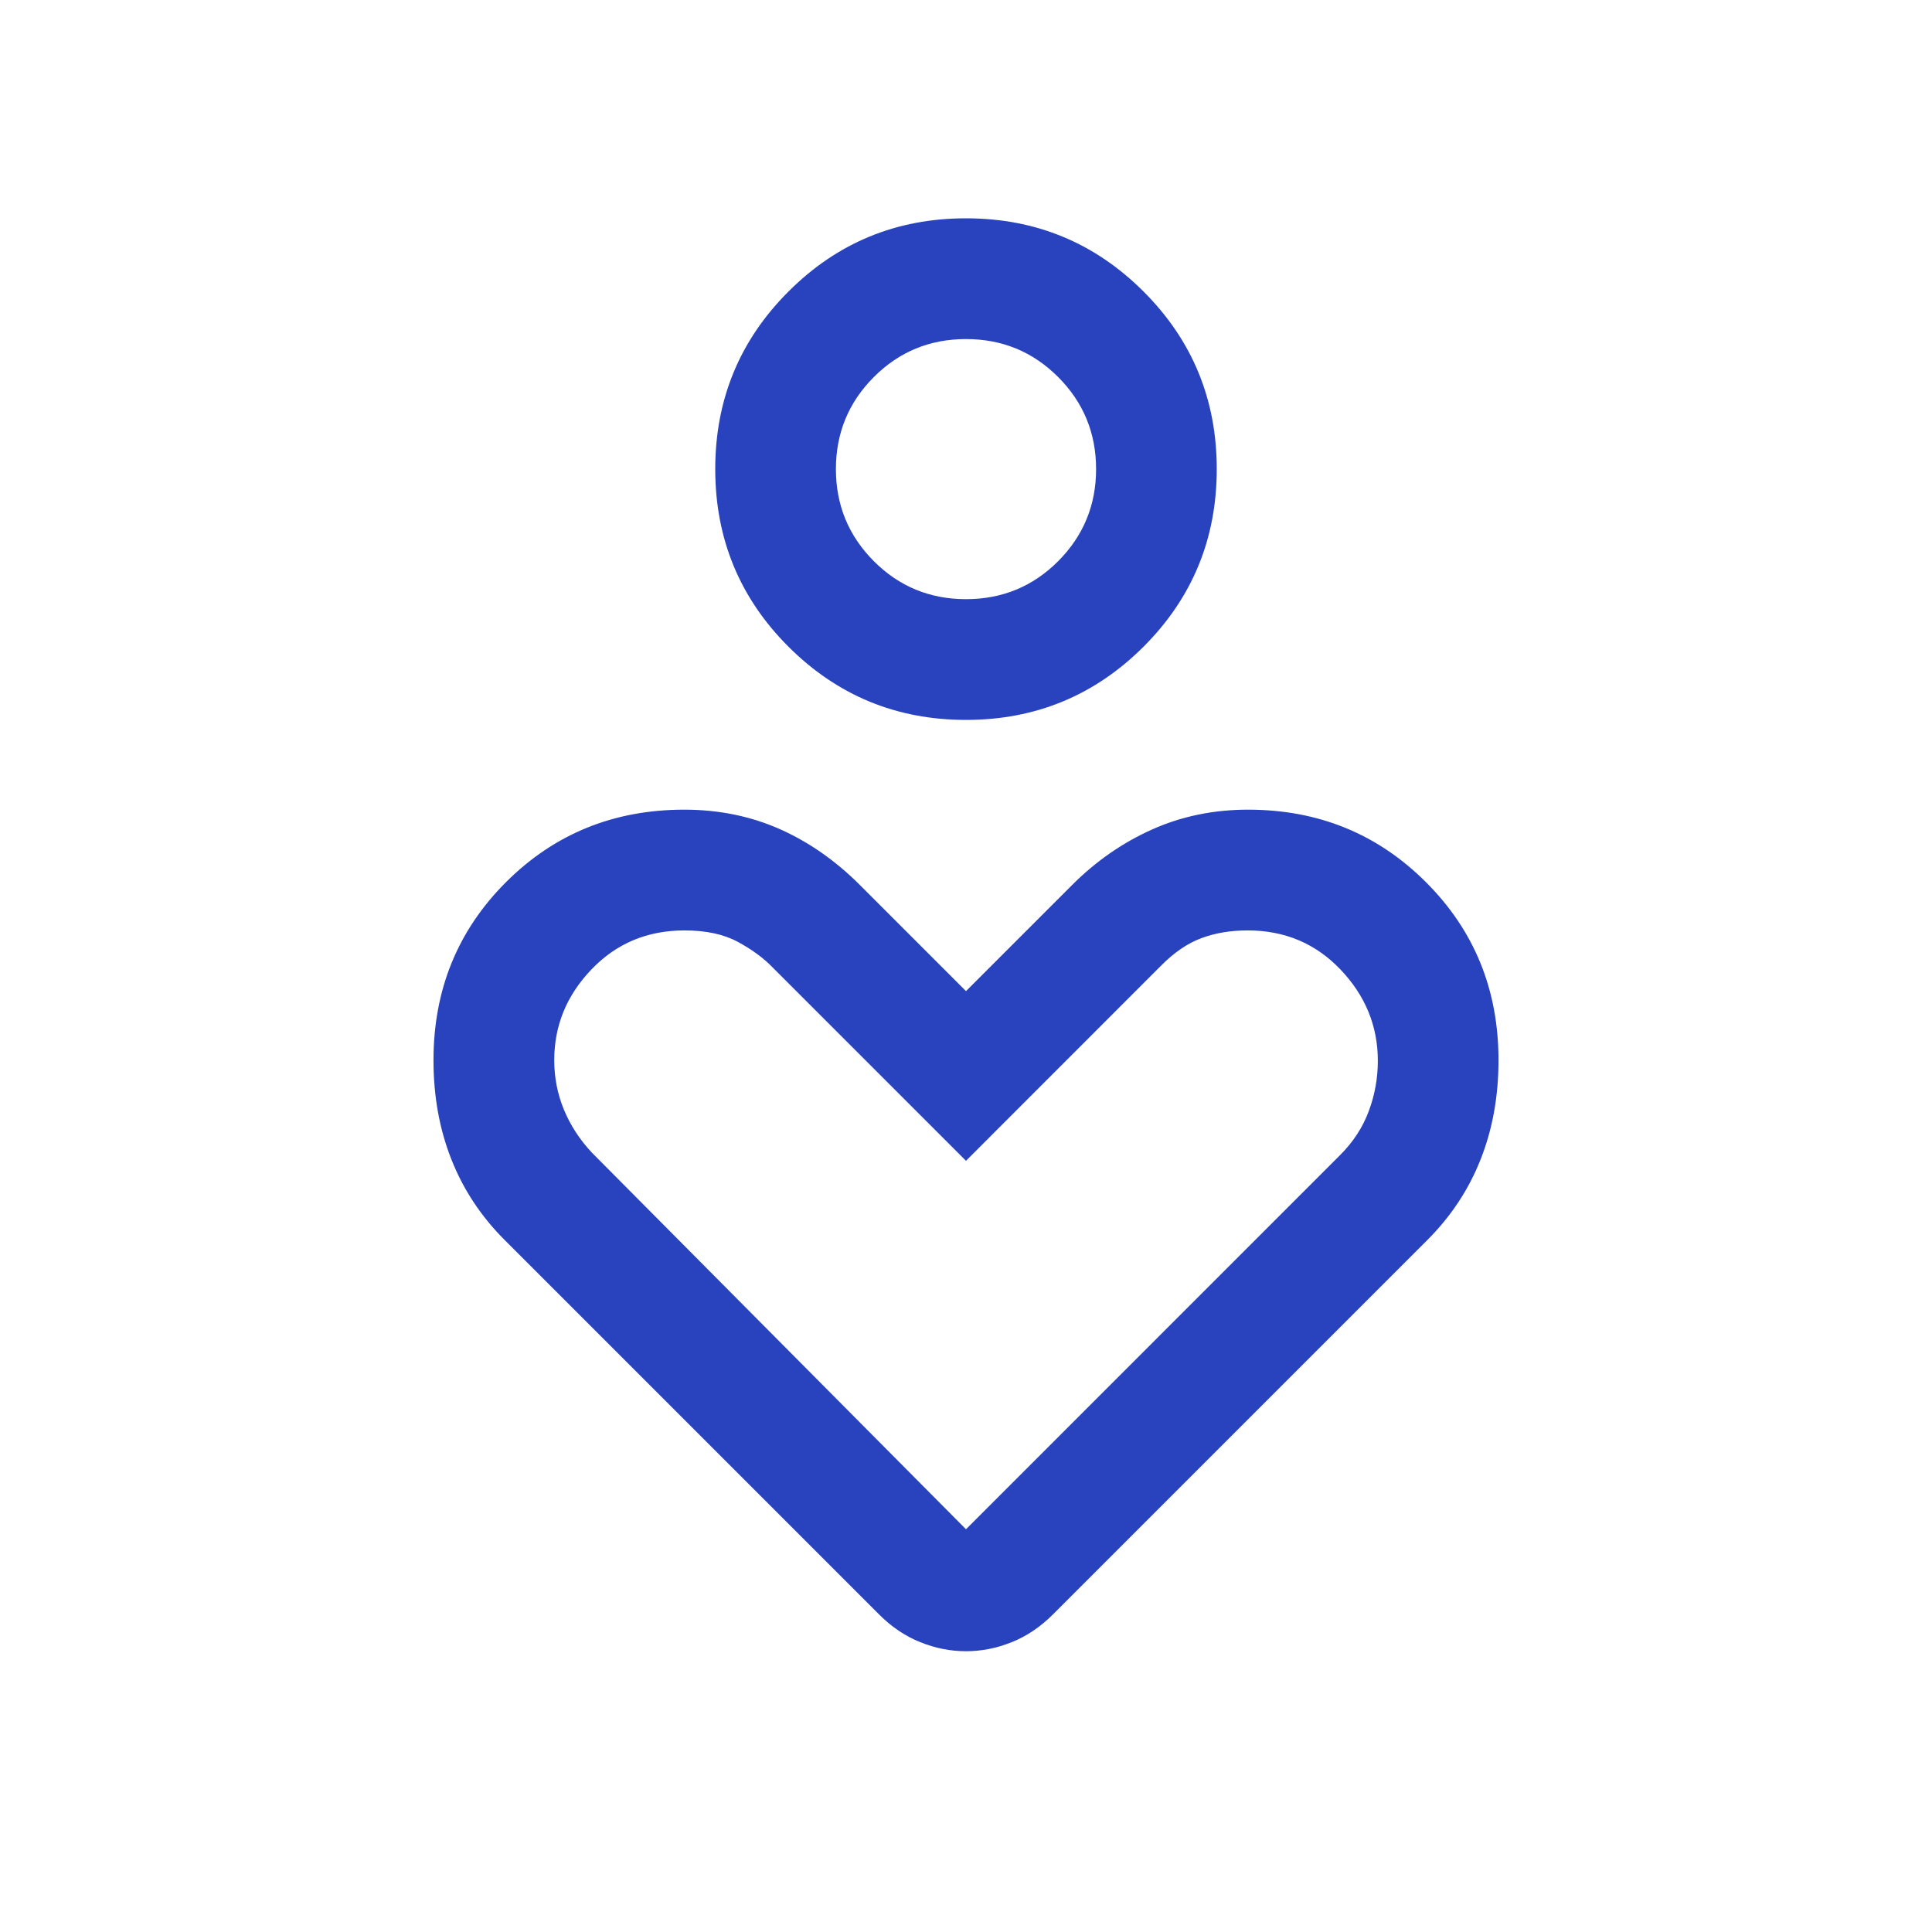 <svg width="24" height="24" viewBox="0 0 24 24" fill="none" xmlns="http://www.w3.org/2000/svg">
<path d="M12 8.943C11.136 8.943 10.401 8.639 9.794 8.033C9.188 7.427 8.885 6.691 8.885 5.827C8.885 4.963 9.188 4.228 9.794 3.622C10.401 3.015 11.136 2.712 12 2.712C12.864 2.712 13.599 3.015 14.206 3.622C14.812 4.228 15.115 4.963 15.115 5.827C15.115 6.691 14.812 7.427 14.206 8.033C13.599 8.639 12.864 8.943 12 8.943ZM12 7.443C12.449 7.443 12.83 7.286 13.144 6.972C13.458 6.657 13.616 6.276 13.616 5.827C13.616 5.379 13.458 4.997 13.144 4.683C12.83 4.369 12.449 4.212 12 4.212C11.551 4.212 11.17 4.369 10.856 4.683C10.542 4.997 10.384 5.379 10.384 5.827C10.384 6.276 10.542 6.657 10.856 6.972C11.17 7.286 11.551 7.443 12 7.443ZM10.921 20.056L6.269 15.404C5.974 15.109 5.753 14.774 5.606 14.399C5.458 14.024 5.385 13.615 5.385 13.17C5.385 12.296 5.685 11.559 6.286 10.958C6.887 10.358 7.625 10.058 8.5 10.058C8.929 10.058 9.324 10.139 9.686 10.299C10.048 10.46 10.379 10.691 10.681 10.993L12 12.312L13.319 10.993C13.614 10.698 13.945 10.468 14.312 10.304C14.678 10.14 15.076 10.058 15.504 10.058C16.376 10.058 17.112 10.358 17.713 10.958C18.315 11.559 18.615 12.296 18.615 13.17C18.615 13.615 18.542 14.024 18.394 14.399C18.247 14.774 18.026 15.109 17.731 15.404L13.079 20.056C12.924 20.211 12.753 20.326 12.567 20.4C12.381 20.475 12.192 20.512 12 20.512C11.808 20.512 11.619 20.475 11.433 20.4C11.247 20.326 11.076 20.211 10.921 20.056ZM12 18.997L16.646 14.35C16.809 14.188 16.928 14.005 17.003 13.804C17.078 13.603 17.116 13.394 17.116 13.178C17.116 12.746 16.961 12.368 16.652 12.044C16.343 11.72 15.959 11.558 15.499 11.558C15.287 11.558 15.095 11.59 14.924 11.654C14.752 11.718 14.585 11.832 14.423 11.996L12 14.42L9.596 12.016C9.485 11.901 9.342 11.796 9.167 11.701C8.992 11.606 8.771 11.558 8.504 11.558C8.042 11.558 7.657 11.719 7.348 12.042C7.039 12.364 6.885 12.74 6.885 13.17C6.885 13.385 6.925 13.59 7.005 13.784C7.085 13.978 7.201 14.157 7.354 14.32L12 18.997Z" fill="#2843BD"/>
</svg>
